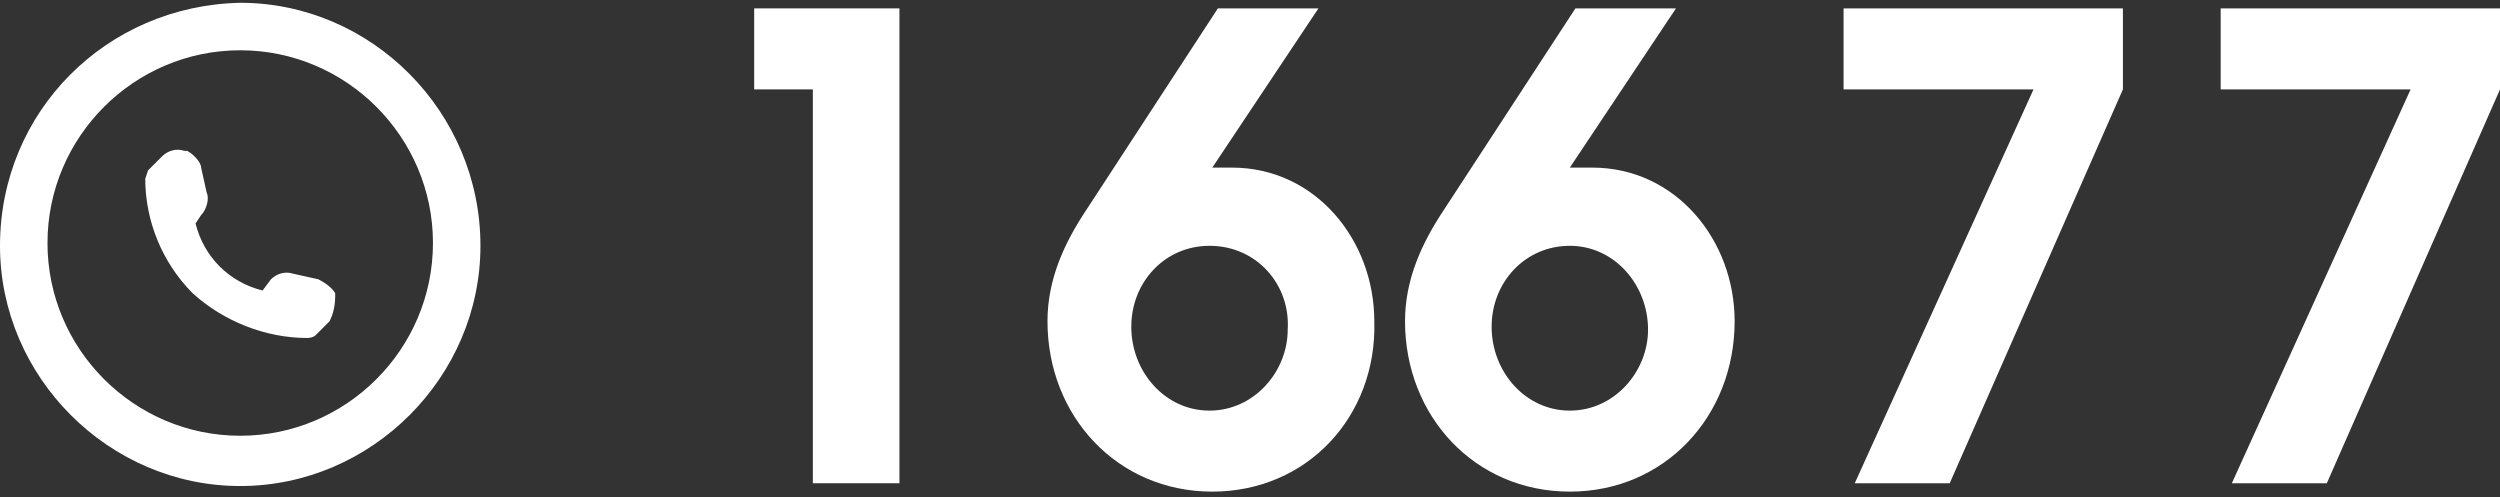 <?xml version="1.0" encoding="utf-8"?>
<!-- Generator: Adobe Illustrator 26.0.3, SVG Export Plug-In . SVG Version: 6.00 Build 0)  -->
<svg version="1.1" id="Layer_1" xmlns="http://www.w3.org/2000/svg" xmlns:xlink="http://www.w3.org/1999/xlink" x="0px" y="0px"
	 viewBox="0 0 89.5 17.8" style="enable-background:new 0 0 89.5 17.8;" xml:space="preserve">
<rect x="0" y="0" width="89.5" height="17.8" fill="#333333" stroke="none"/>
<style type="text/css">
	.st0{fill:#FFFFFF;}
</style>
<g>
	<path class="st0" d="M56.2,17.6c-3.4,0-5.9-2.7-5.9-6.1c0-1.5,0.6-2.8,1.4-4l4.7-7.2H60l-3.8,5.7C56.5,6,56.7,6,57,6
		c3,0,5.1,2.6,5.1,5.5C62.1,14.9,59.6,17.6,56.2,17.6L56.2,17.6z M56.2,8.8c-1.6,0-2.8,1.3-2.8,2.9c0,1.6,1.2,3,2.8,3
		c1.6,0,2.8-1.4,2.8-2.9C59,10.2,57.8,8.8,56.2,8.8L56.2,8.8z"/>
	<path class="st0" d="M43.4,17.6c-3.4,0-5.9-2.7-5.9-6.1c0-1.5,0.6-2.8,1.4-4l4.7-7.2h3.6l-3.8,5.7C43.7,6,43.9,6,44.1,6
		c3,0,5.1,2.6,5.1,5.5C49.3,14.9,46.8,17.6,43.4,17.6L43.4,17.6z M43.3,8.8c-1.6,0-2.8,1.3-2.8,2.9c0,1.6,1.2,3,2.8,3
		c1.6,0,2.8-1.4,2.8-2.9C46.2,10.2,45,8.8,43.3,8.8L43.3,8.8z"/>
	<polygon class="st0" points="29.1,17.3 29.1,3.2 27,3.2 27,0.3 32.2,0.3 32.2,17.3 	"/>
	<polygon class="st0" points="83.3,17.3 79.9,17.3 86.3,3.2 79.5,3.2 79.5,0.3 89.5,0.3 89.5,3.2 	"/>
	<polygon class="st0" points="69.8,17.3 66.4,17.3 72.8,3.2 66,3.2 66,0.3 76,0.3 76,3.2 	"/>
	<path class="st0" d="M8.6,0.1C3.8,0.2,0,4,0,8.8c0,4.7,3.9,8.6,8.6,8.6c4.7,0,8.6-3.9,8.6-8.6C17.2,4,13.3,0.1,8.6,0.1z M8.6,15.6
		c-3.8,0-6.9-3.1-6.9-6.9c0-3.8,3.1-6.9,6.9-6.9c3.8,0,6.9,3.1,6.9,6.9C15.5,12.5,12.4,15.6,8.6,15.6z"/>
	<path class="st0" d="M11.8,11.5L11.3,12c-0.1,0.1-0.3,0.1-0.3,0.1c-1.5,0-3-0.6-4.1-1.6C5.8,9.4,5.2,7.9,5.2,6.4
		c0,0,0.1-0.3,0.1-0.3l0.5-0.5C6,5.4,6.3,5.3,6.6,5.4l0.1,0C6.9,5.5,7.2,5.8,7.2,6l0.2,0.9c0.1,0.2,0,0.6-0.2,0.8L7,8
		c0.3,1.2,1.2,2.1,2.4,2.4L9.7,10c0.2-0.2,0.5-0.3,0.8-0.2l0.9,0.2c0.2,0.1,0.5,0.3,0.6,0.5l0,0.1C12,11,11.9,11.3,11.8,11.5
		L11.8,11.5z"/>
</g>
</svg>
